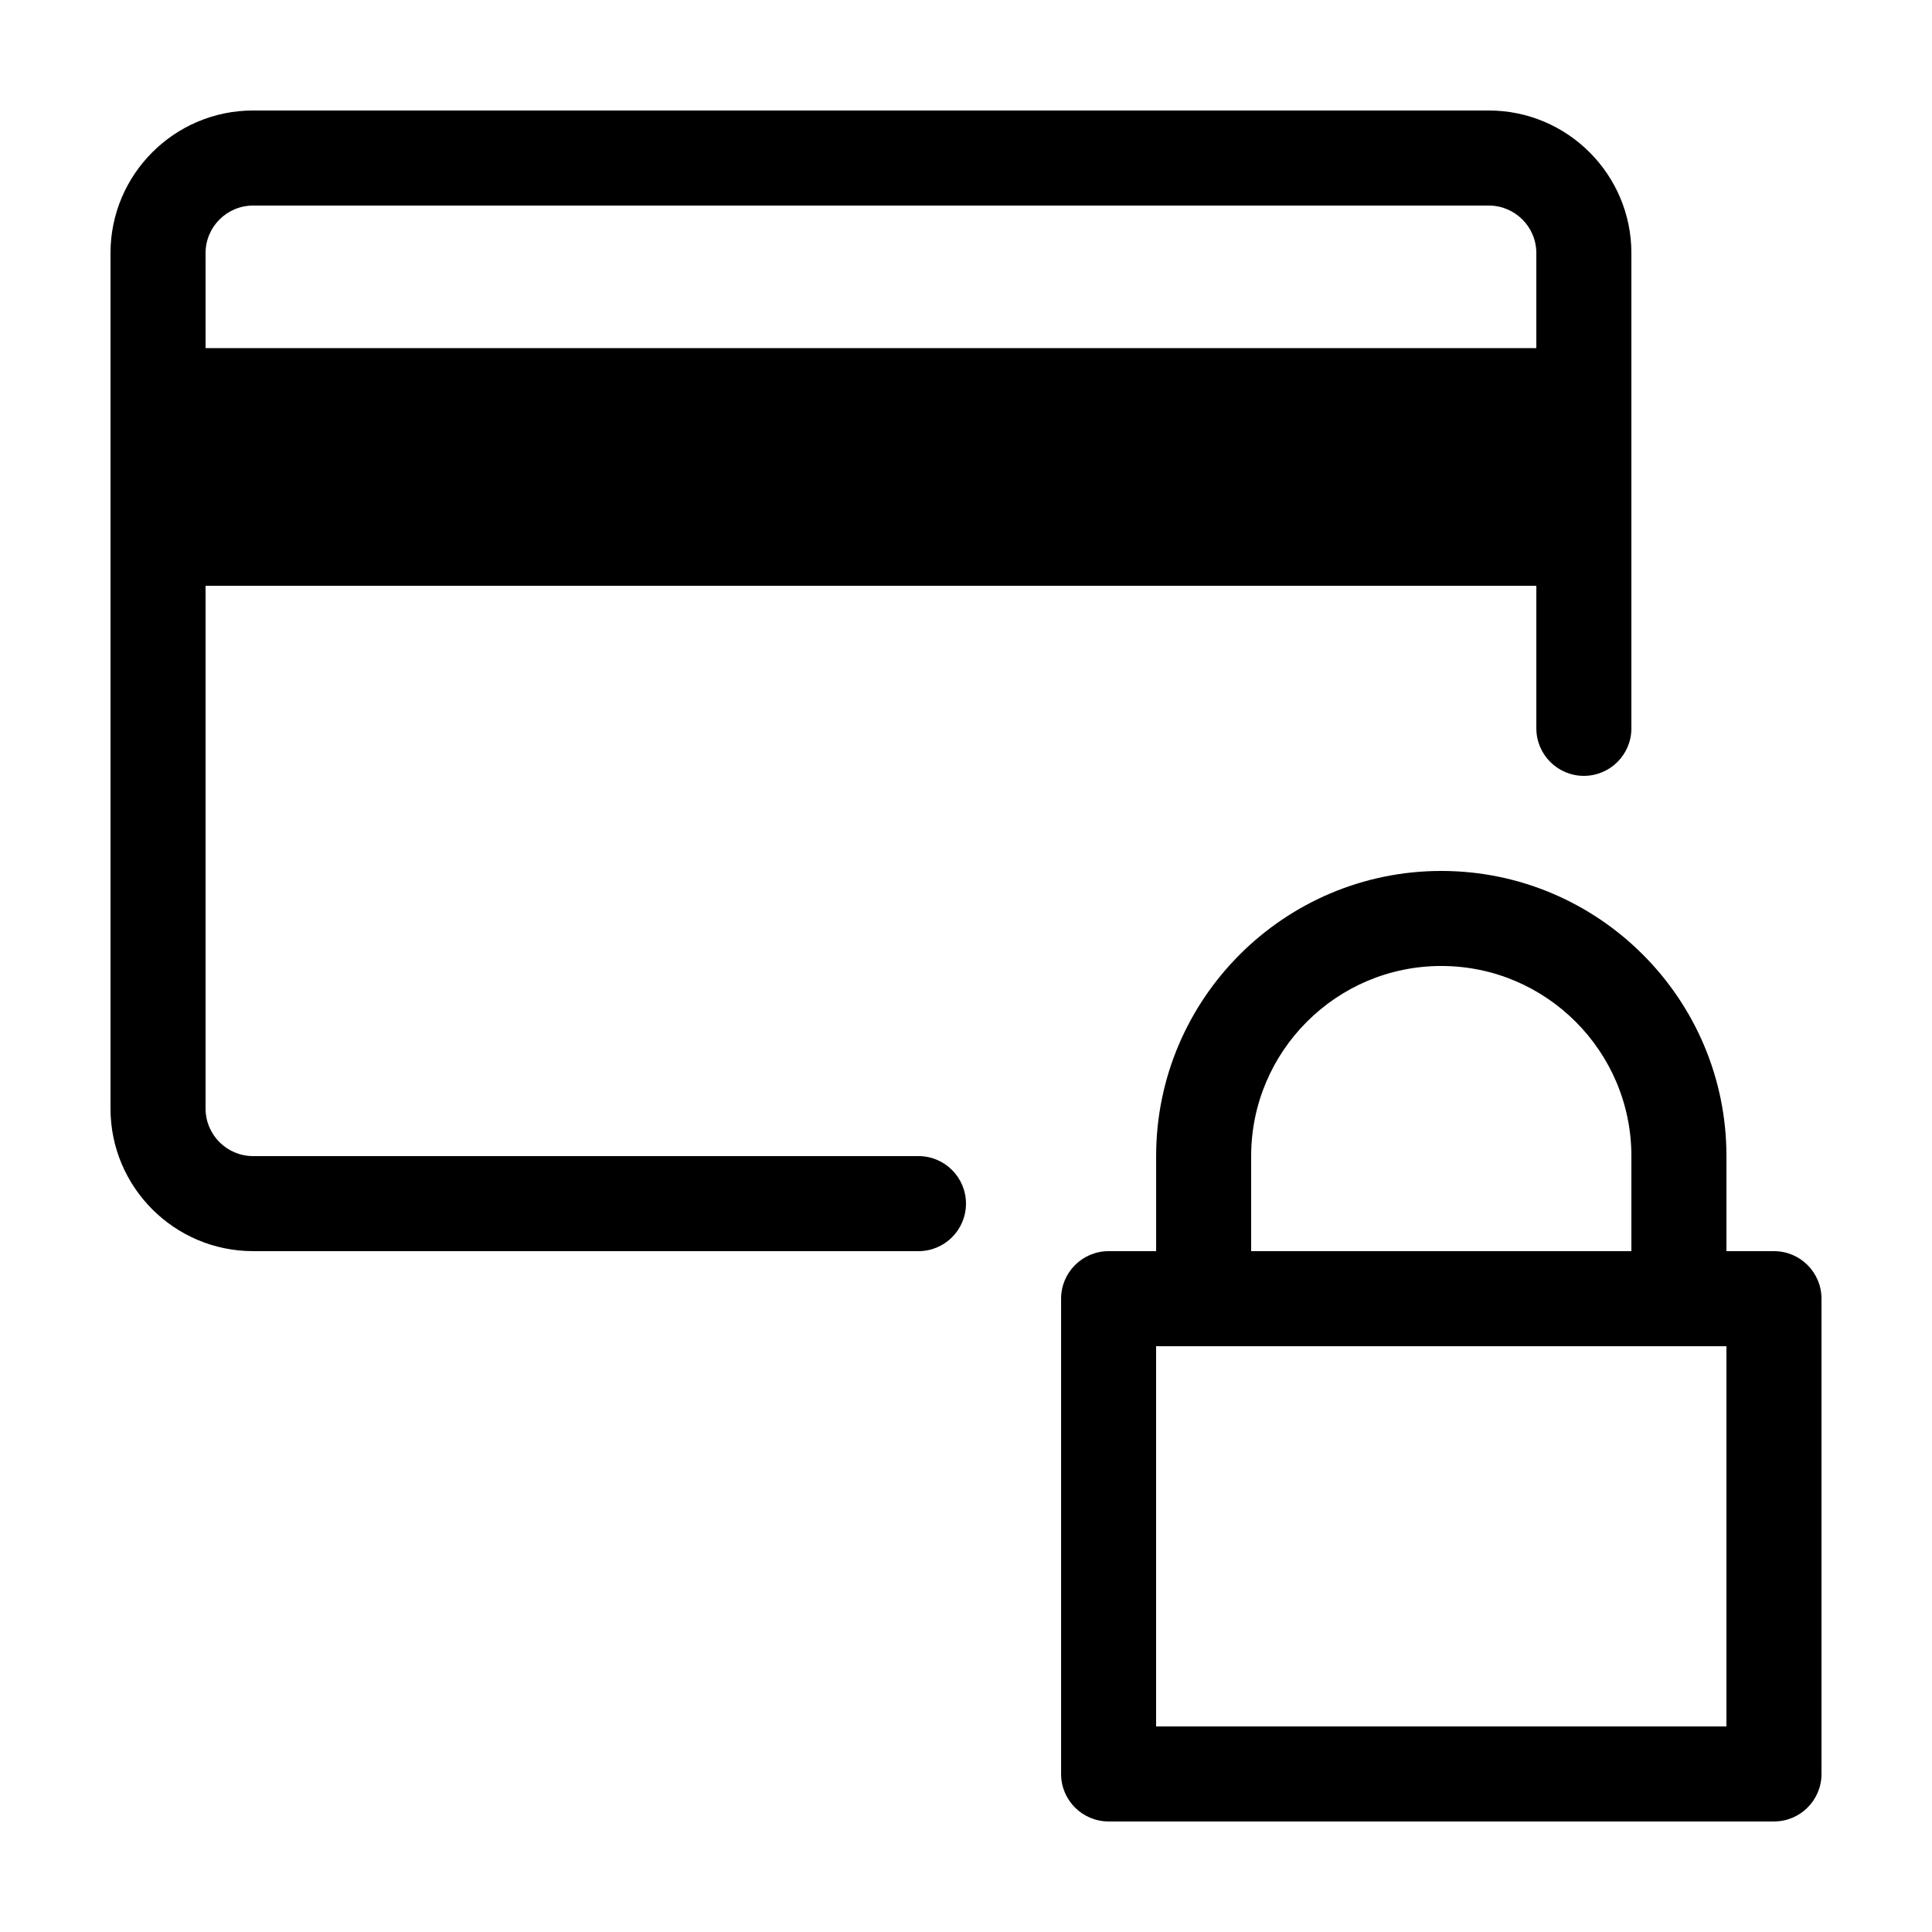 <?xml version="1.0" encoding="UTF-8"?>
<!-- Uploaded to: SVG Repo, www.svgrepo.com, Generator: SVG Repo Mixer Tools -->
<svg fill="#000000" width="800px" height="800px" version="1.1" viewBox="144 144 512 512" xmlns="http://www.w3.org/2000/svg">
 <g>
  <path d="m211.07 475.57h176.33c6.957 0 12.594-5.637 12.594-12.594 0.004-6.961-5.637-12.598-12.594-12.598h-176.33c-6.949 0-12.594-5.648-12.594-12.594v-138.55h352.67v37.785c0 6.957 5.637 12.594 12.594 12.594s12.594-5.637 12.594-12.594v-125.95c0-20.84-16.949-37.785-37.785-37.785h-327.48c-20.84 0-37.785 16.945-37.785 37.785v226.71c0 20.836 16.945 37.785 37.785 37.785zm-12.594-264.5c0-6.949 5.648-12.594 12.594-12.594h327.48c6.949 0 12.594 5.648 12.594 12.594v25.191h-352.66z"/>
  <path d="m614.12 475.57h-12.594v-25.191c0-41.672-33.902-75.57-75.57-75.57-41.672 0-75.57 33.902-75.57 75.57v25.191h-12.594c-6.957 0-12.594 5.637-12.594 12.594v125.95c0 6.957 5.637 12.594 12.594 12.594h176.33c6.957 0 12.594-5.637 12.594-12.594v-125.95c-0.004-6.957-5.641-12.594-12.598-12.594zm-138.55-25.191c0-27.781 22.602-50.383 50.383-50.383s50.383 22.602 50.383 50.383v25.191h-100.77zm125.95 151.14h-151.14v-100.76h151.14z"/>
 </g>
</svg>